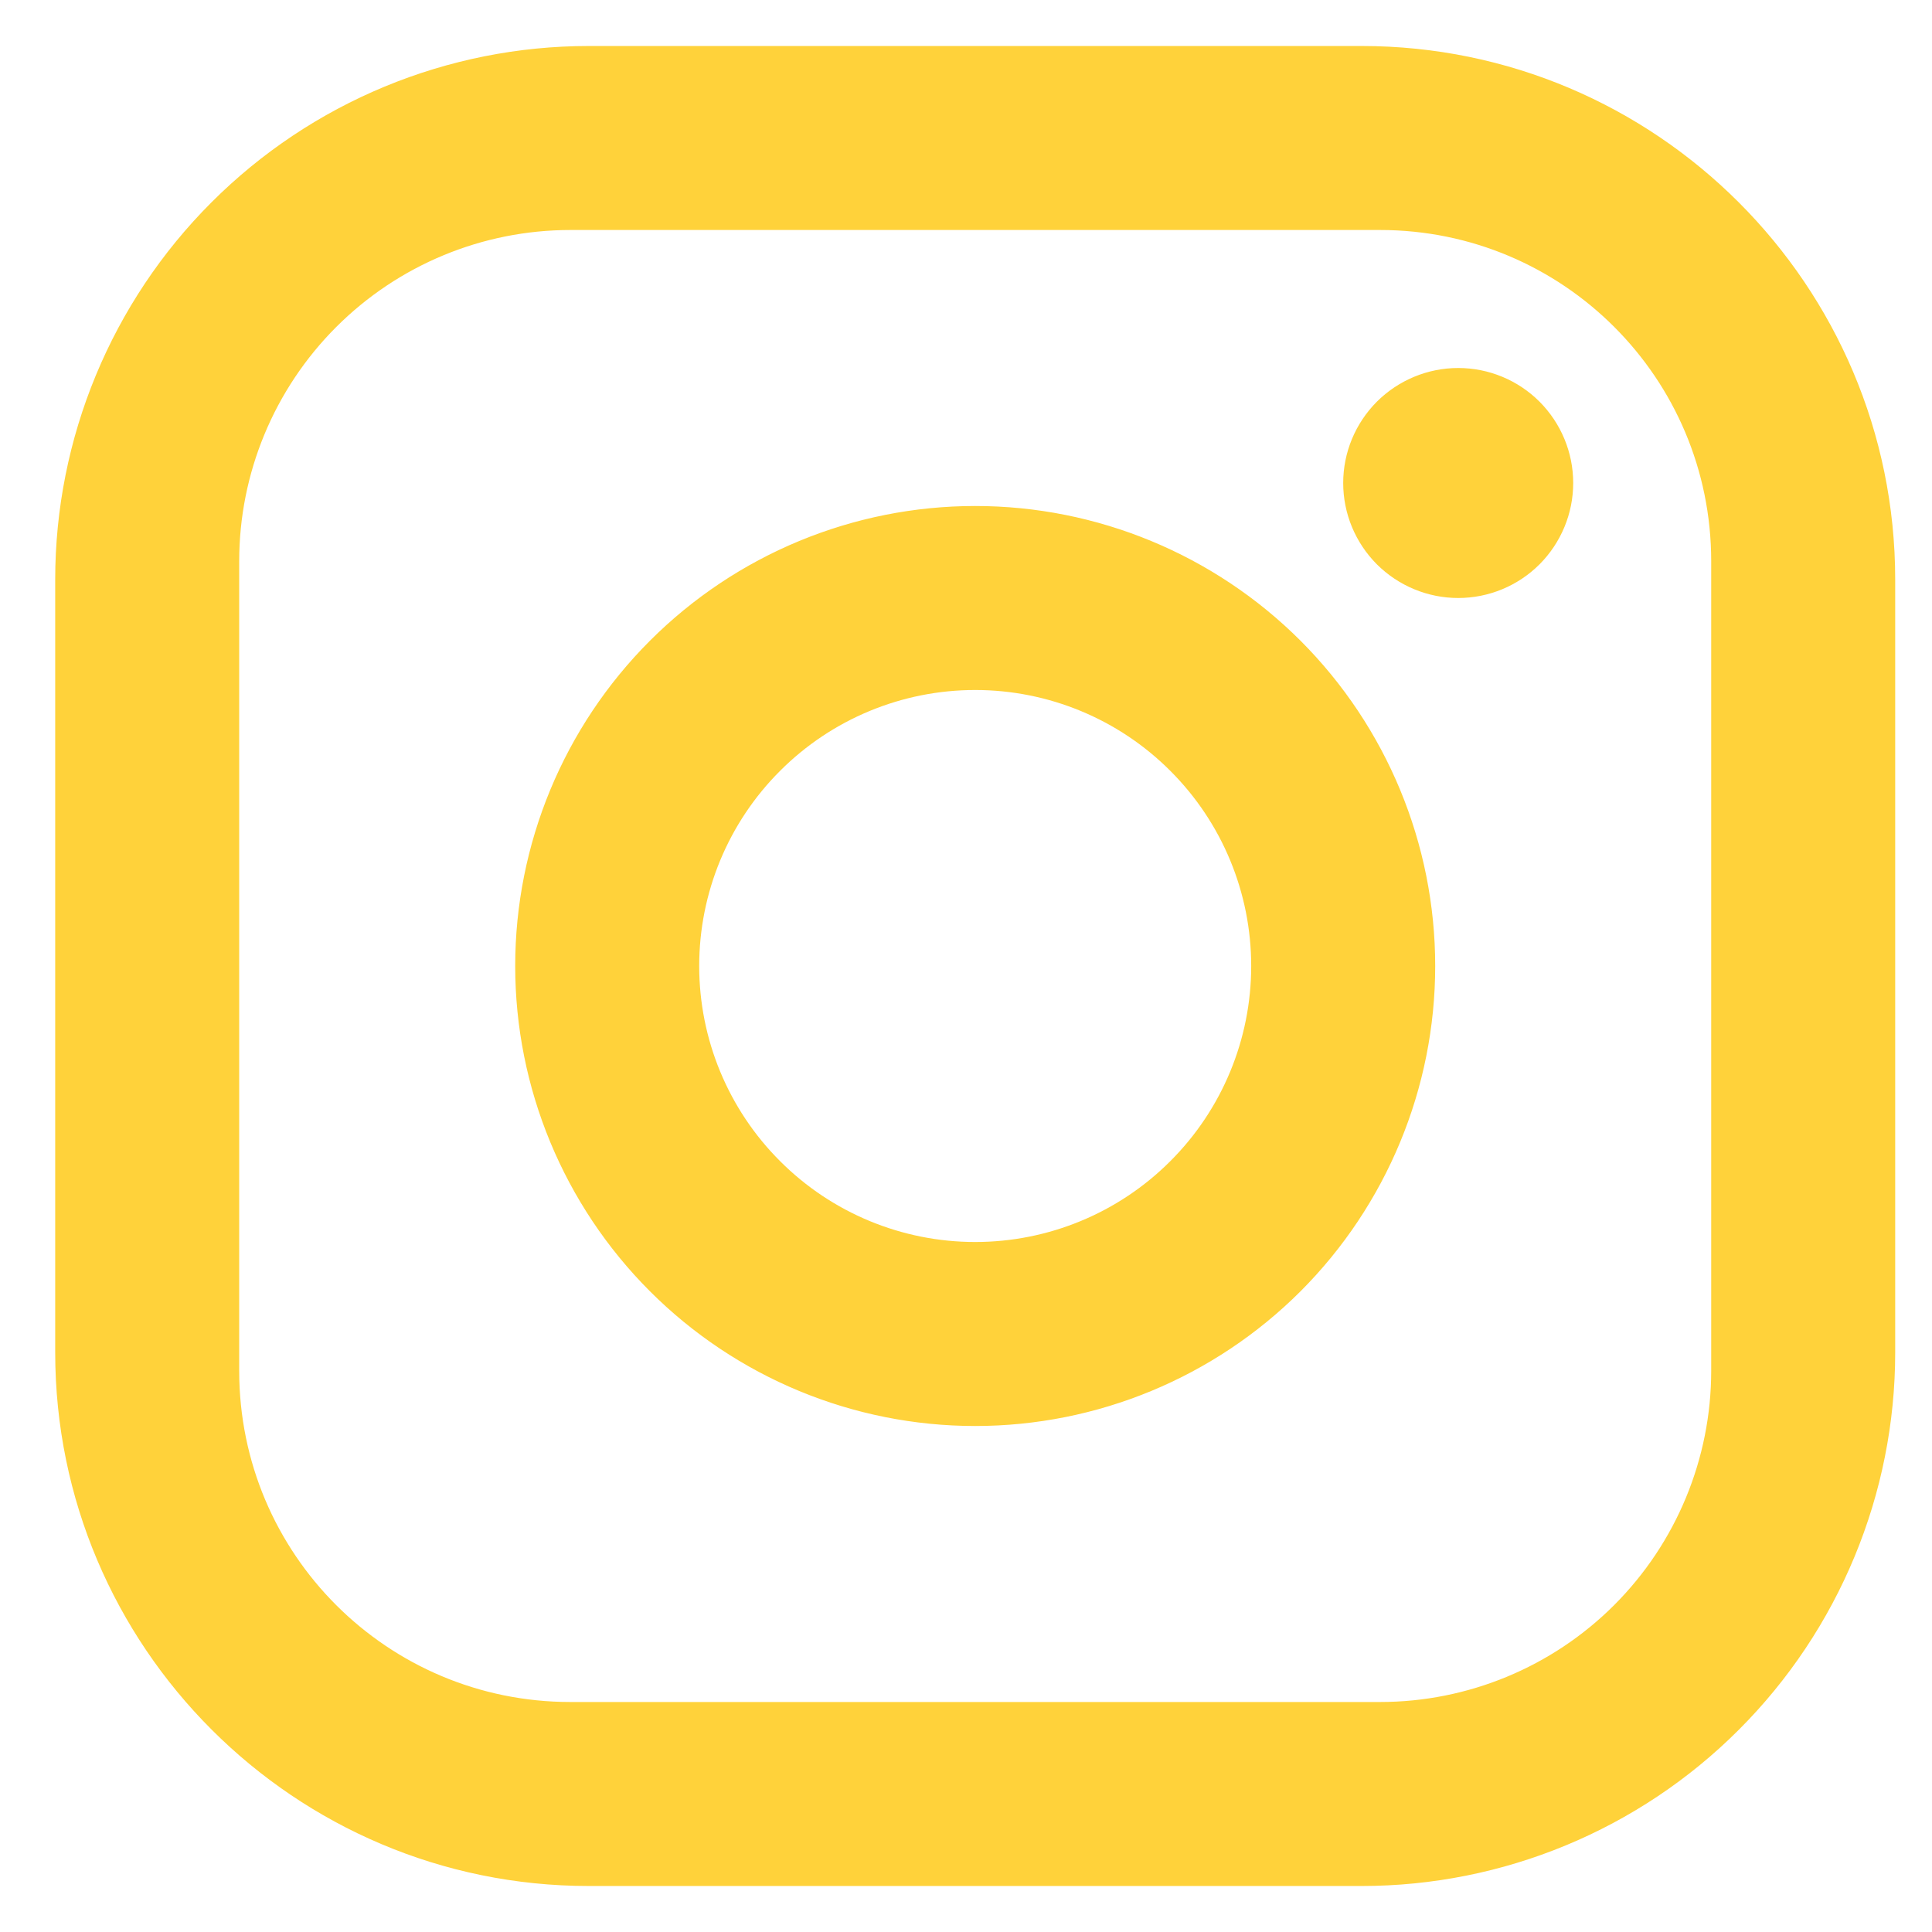 <svg width="21" height="21" viewBox="0 0 21 21" fill="none" xmlns="http://www.w3.org/2000/svg">
<path id="Vector" d="M6.4 0.5H14.8C18 0.5 20.6 3.1 20.6 6.3V14.7C20.6 16.238 19.989 17.713 18.901 18.801C17.814 19.889 16.338 20.5 14.8 20.5H6.4C3.2 20.5 0.6 17.9 0.6 14.7V6.3C0.6 4.762 1.211 3.286 2.299 2.199C3.387 1.111 4.862 0.5 6.4 0.5ZM6.2 2.5C5.245 2.5 4.33 2.879 3.655 3.554C2.979 4.23 2.6 5.145 2.6 6.1V14.9C2.6 16.89 4.21 18.5 6.2 18.5H15C15.955 18.5 16.871 18.121 17.546 17.446C18.221 16.77 18.6 15.855 18.6 14.9V6.1C18.6 4.11 16.99 2.5 15 2.5H6.2ZM15.85 4C16.182 4 16.5 4.132 16.734 4.366C16.968 4.601 17.1 4.918 17.1 5.25C17.1 5.582 16.968 5.899 16.734 6.134C16.5 6.368 16.182 6.5 15.85 6.5C15.519 6.5 15.201 6.368 14.966 6.134C14.732 5.899 14.6 5.582 14.6 5.25C14.6 4.918 14.732 4.601 14.966 4.366C15.201 4.132 15.519 4 15.85 4ZM10.6 5.5C11.926 5.5 13.198 6.027 14.136 6.964C15.073 7.902 15.6 9.174 15.6 10.5C15.6 11.826 15.073 13.098 14.136 14.036C13.198 14.973 11.926 15.5 10.6 15.5C9.274 15.5 8.002 14.973 7.065 14.036C6.127 13.098 5.6 11.826 5.6 10.5C5.6 9.174 6.127 7.902 7.065 6.964C8.002 6.027 9.274 5.5 10.6 5.5ZM10.6 7.5C9.804 7.5 9.041 7.816 8.479 8.379C7.916 8.941 7.6 9.704 7.6 10.5C7.6 11.296 7.916 12.059 8.479 12.621C9.041 13.184 9.804 13.5 10.6 13.5C11.396 13.5 12.159 13.184 12.721 12.621C13.284 12.059 13.6 11.296 13.6 10.5C13.6 9.704 13.284 8.941 12.721 8.379C12.159 7.816 11.396 7.5 10.6 7.5Z" fill="#FFD23A"/>
</svg>
